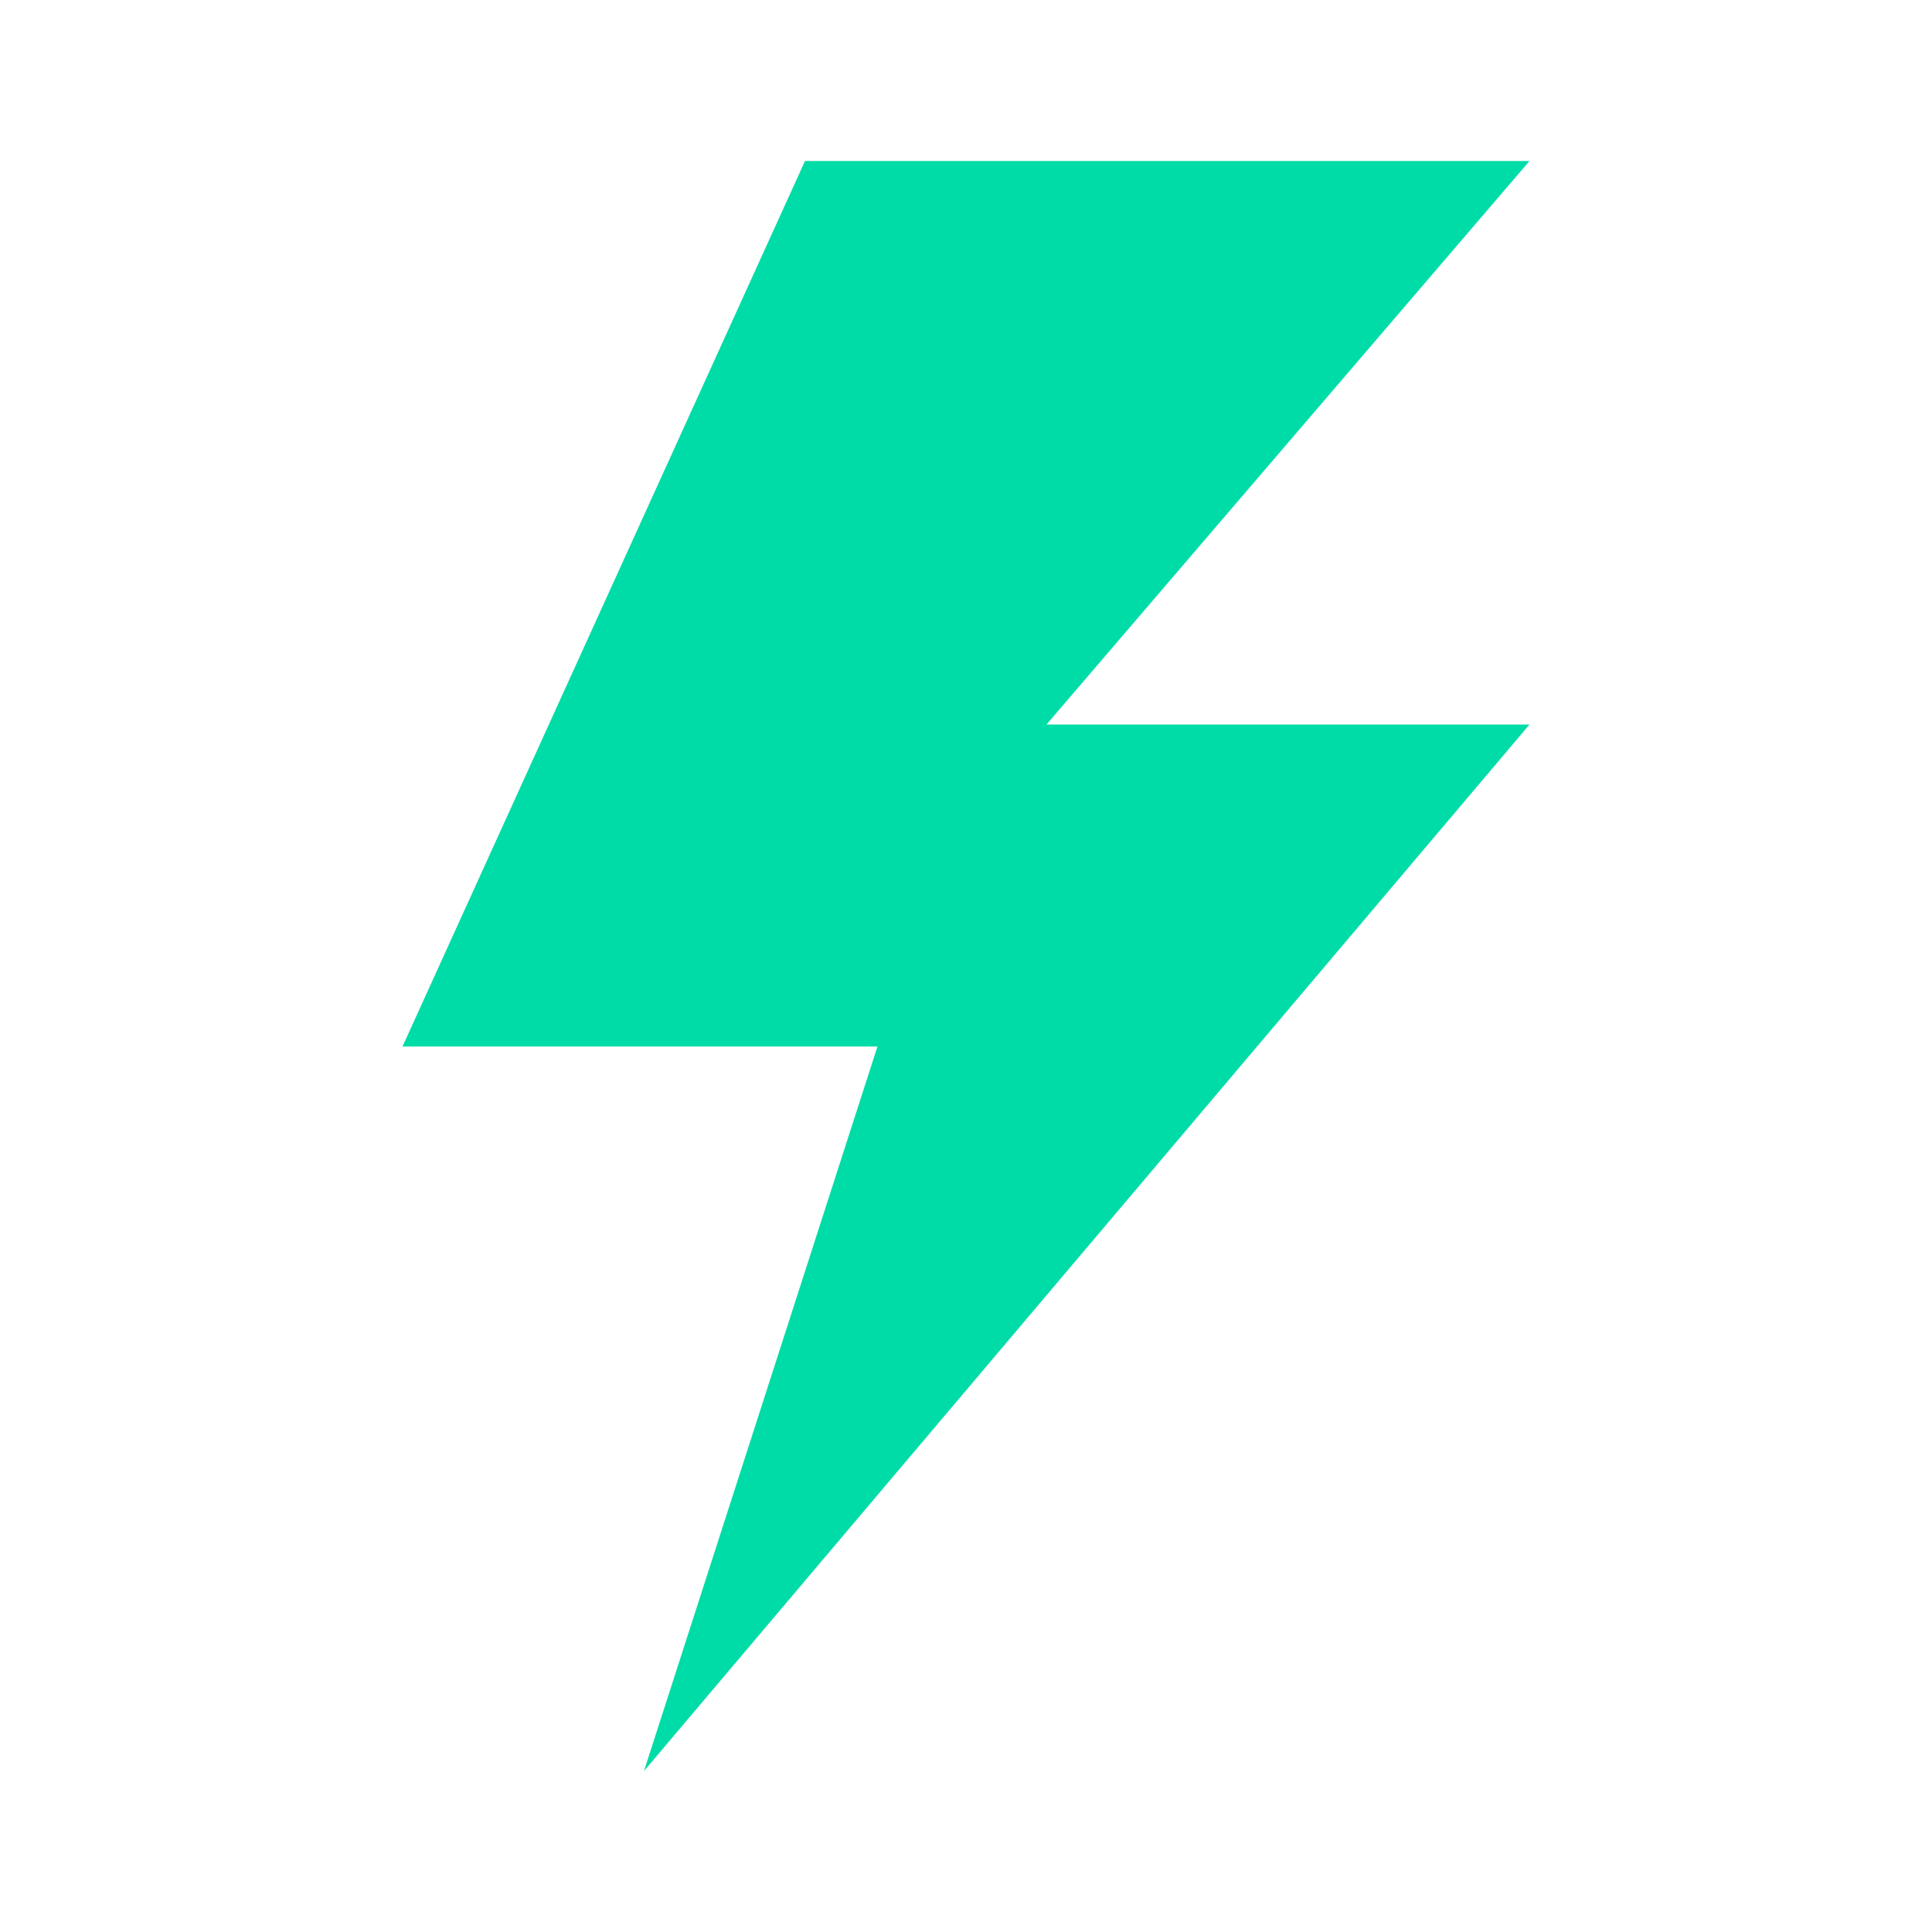 <svg width="111" height="111" viewBox="0 0 111 111" fill="none" xmlns="http://www.w3.org/2000/svg">
<path d="M87.875 9.25H46.25L23.125 60.125H50.413L37 101.75L87.875 41.625H60.125L87.875 9.25Z" fill="#00DCA7"/>
</svg>
